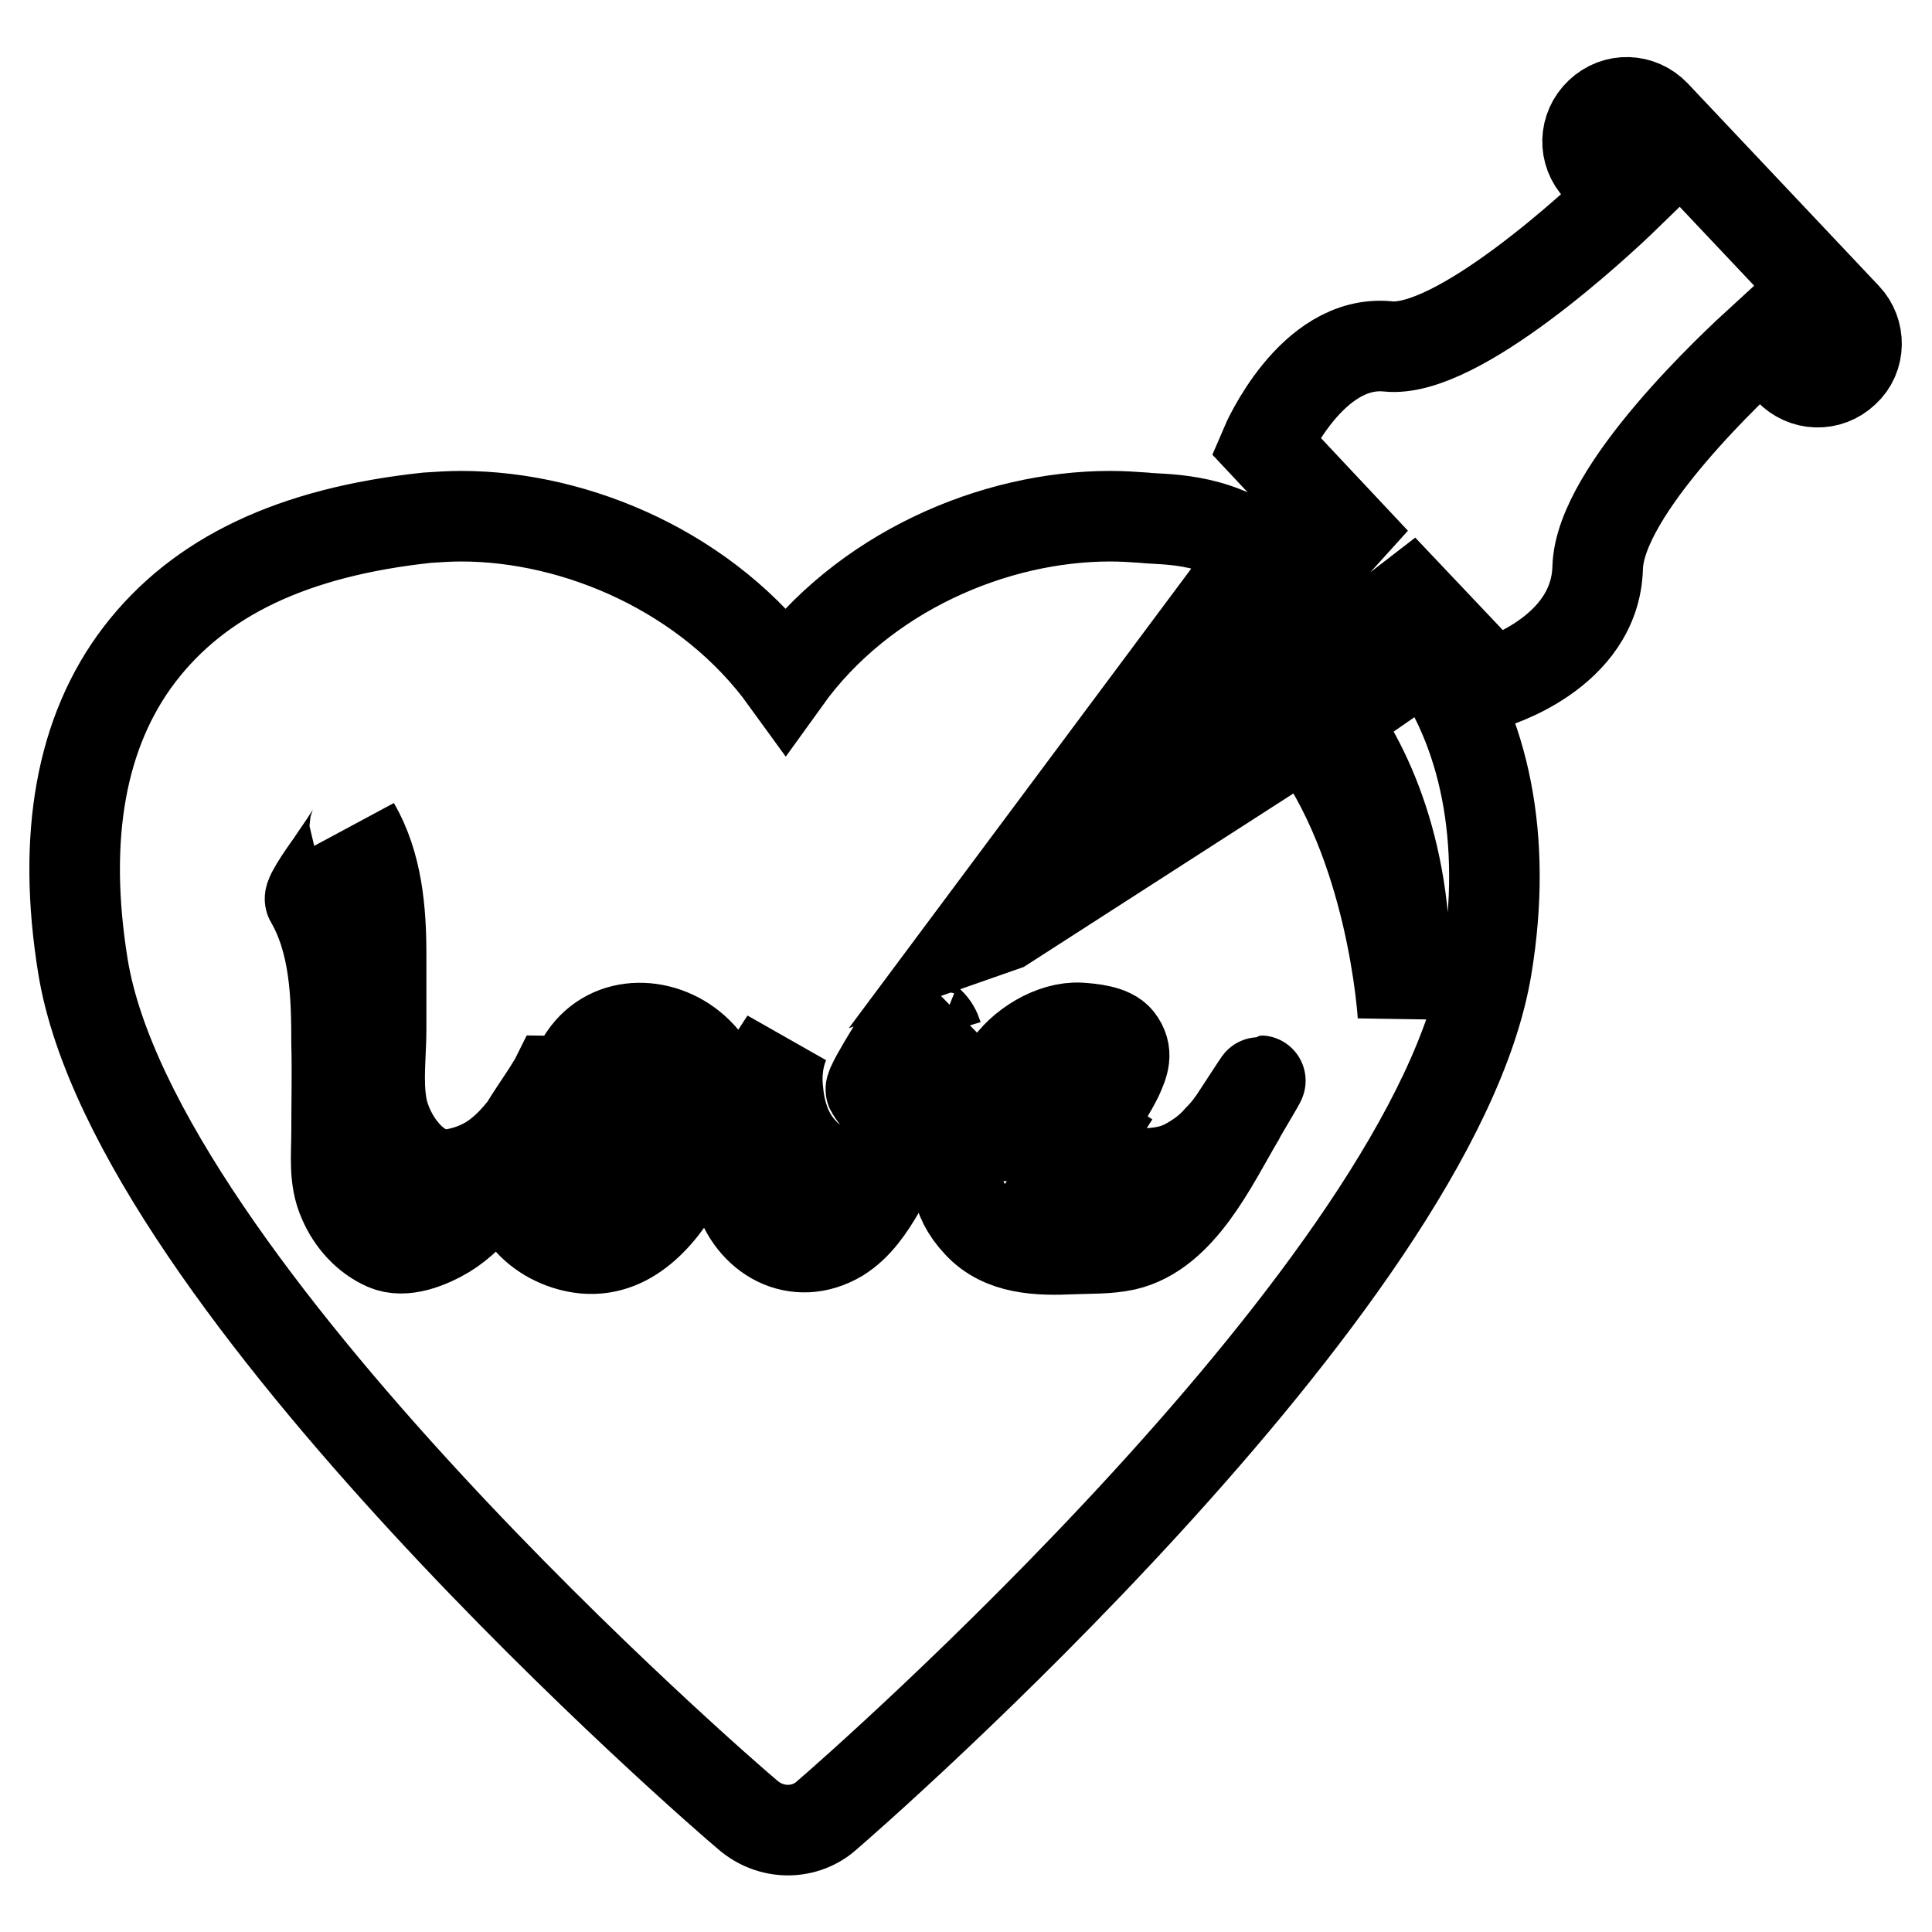 <?xml version="1.0" encoding="utf-8"?>
<!-- Svg Vector Icons : http://www.onlinewebfonts.com/icon -->
<!DOCTYPE svg PUBLIC "-//W3C//DTD SVG 1.1//EN" "http://www.w3.org/Graphics/SVG/1.1/DTD/svg11.dtd">
<svg version="1.1" xmlns="http://www.w3.org/2000/svg" xmlns:xlink="http://www.w3.org/1999/xlink" x="0px" y="0px" viewBox="0 0 256 256" enable-background="new 0 0 256 256" xml:space="preserve">
<g><g><g><path stroke-width="12" fill-opacity="0" stroke="#000000"  d="M142.4,147.6c-1.4-1.1-3.3-1.7-5.1-1.6c-1.6,0.1-3.2,0.4-4.6,1.1c0.2,1.2,0.6,2.4,1.3,3.4c0.1,0,0.2,0,0.3,0c3.2,0,6.3-0.2,8.9-1.5C143.1,148.4,142.9,148,142.4,147.6z M84.5,147.6c-3.5-2-7.8-2.5-10.8-0.3c0.5,3.1,2.5,5.8,5.7,7.1c3.4,1.4,7,1.3,9.9-0.2C88.9,151.6,87.2,149.1,84.5,147.6z M73.5,143.2c0,0-0.1,0.2-0.3,0.5c-1.5,2.5-3.3,4.8-4.6,7.4c-0.2,0.5-0.3,0.9-0.5,1.4c0.9-1.5,1.7-3,2.5-4.3C70.8,147.8,73.6,143.2,73.5,143.2z M176.5,95.3c5.7,7.7,11,21.1,9.4,39.3c0,0-1.3-22.8-12.8-37.7L133,122.7l-4,1.4l0,0l38-51c-6.3-4.7-13.1-4.2-15.4-4.5c-1.4-0.1-2.9-0.2-4.5-0.2c-15.4,0-32.8,7.4-43,21.6c-10.2-14.1-27.6-21.6-43-21.6c-1.5,0-3,0.1-4.5,0.2c-17.8,1.9-30.2,7.8-38.1,18.1c-7.8,10.2-10.3,24.2-7.5,41.4c6.9,42.1,84.7,109.6,88.1,112.4c1.5,1.3,3.4,2,5.3,2c1.9,0,3.8-0.7,5.2-2c3.3-2.8,80.5-70.3,87.4-112.4c2.8-17-0.3-31.4-7.8-41.6L176.5,95.3z M89.8,157.1c-3.2,5.3-8,10-14.8,7.8c-5.5-1.8-8.6-7-6.9-12.4c-2.4,4.2-5.1,8.5-9,10.9c-2.2,1.3-5.5,2.7-8,1.6c-2.5-1.1-4.5-3.3-5.6-5.9c-1.3-2.9-0.9-6-0.9-9.2c0-3.9,0.1-7.8,0-11.6c0-6.5-0.2-13.4-3.5-19.1c-0.3-0.5,2.6-4.5,2.9-4.9c0.2-0.4,3.2-4.5,3-4.9c3,5.2,3.5,11.3,3.5,17.1c0,3.3,0,6.6,0,9.9c0,3.3-0.5,6.9,0.1,10.2c0.7,4,4.5,9.7,9.3,9c2.4-0.4,4.6-1.3,6.5-2.9c1.1-0.9,2-1.9,2.9-3c0.5-0.6,3.1-4.6,4-5.9c0.5-0.8,0.9-1.5,1.3-2.4c-0.8,1.6-1.1,3.4-1,5.1c1.2-2.1,2.6-4.6,3.8-6.4c3.5-5.2,10.7-4.9,15-0.7C98.3,145.1,93.3,151.4,89.8,157.1z M123,146.4c-1.6,3.9-4.1,7.6-6.4,11.2c-1.4,2.4-3,4.8-5.4,6.3c-5.7,3.4-11.7,0-13.4-6.1c-2.3-7.9,2.2-13.6,6.3-20c-0.6,1.2-1.4,3.7-1,6.9c0.2,2.2,0.8,4.4,2,6.3c2.4,3.7,6.8,5.9,11.1,3.6c0.7-0.4,1.3-0.8,1.9-1.2c0.1-0.6,0.3-1.2,0.3-1.8c0.2-1.4,0.2-3.2-0.2-4.6c-1.1-0.5-2.1-1.4-2.8-2.6c-0.3-0.5,5.6-9.8,5.9-9.8c1.6,0.3,2.5,1.3,2.9,2.6c1.5,0.6,3.1,0.4,4.5-0.9c-2.3,2.4-3.1,6.1-5.1,8.8C123.3,145.7,123.1,146.1,123,146.4z M164.2,148.1c-3.5,5.9-7.7,15.2-15.1,16.9c-2.3,0.5-4.6,0.4-7,0.5c-4.4,0.2-9.3,0.1-12.5-3.4c-6.5-6.9-0.1-14.1,3.8-20.5c1.9-3,6.1-5.6,9.7-5.4c1.4,0.1,4.1,0.3,5.1,1.6c1.3,1.7,0.7,3.1-0.1,4.9c-0.9,1.8-2,3.5-3.2,5.2c1-0.7,2-1.7,2.8-2.9c-1.5,2.2-3.7,6.6-5.7,9.5c-0.2,0.3-0.4,0.5-0.6,0.8c2.4,0.5,5,0.4,7.8,0.3c2.7-0.1,5.4,0,7.9-1.3c1.7-0.9,3.2-2,4.4-3.4c0.6-0.6,1.2-1.3,1.7-2c0.2-0.2,3.7-5.7,3.8-5.7C167.1,143.2,164.3,147.8,164.2,148.1z M132,121.6L132,121.6L132,121.6L132,121.6z M244.6,42l-25.3-26.8c-2-2.1-5.2-2.2-7.3-0.2c-2.1,2-2.2,5.2-0.2,7.3l3.5,3.8c-3.5,3.4-22.2,20.8-31.4,19.8c-10.2-1-16.2,13.1-16.2,13.1l10.7,11.4L132,121.7l54.9-42.4l10.7,11.3c0,0,13.8-3.9,14.1-15.4c0.3-10.3,18.2-26.9,21.7-30.1l3.7,3.9c2,2.1,5.2,2.2,7.3,0.2C246.5,47.3,246.5,44,244.6,42z"/></g><g></g><g></g><g></g><g></g><g></g><g></g><g></g><g></g><g></g><g></g><g></g><g></g><g></g><g></g><g></g></g></g>
</svg>